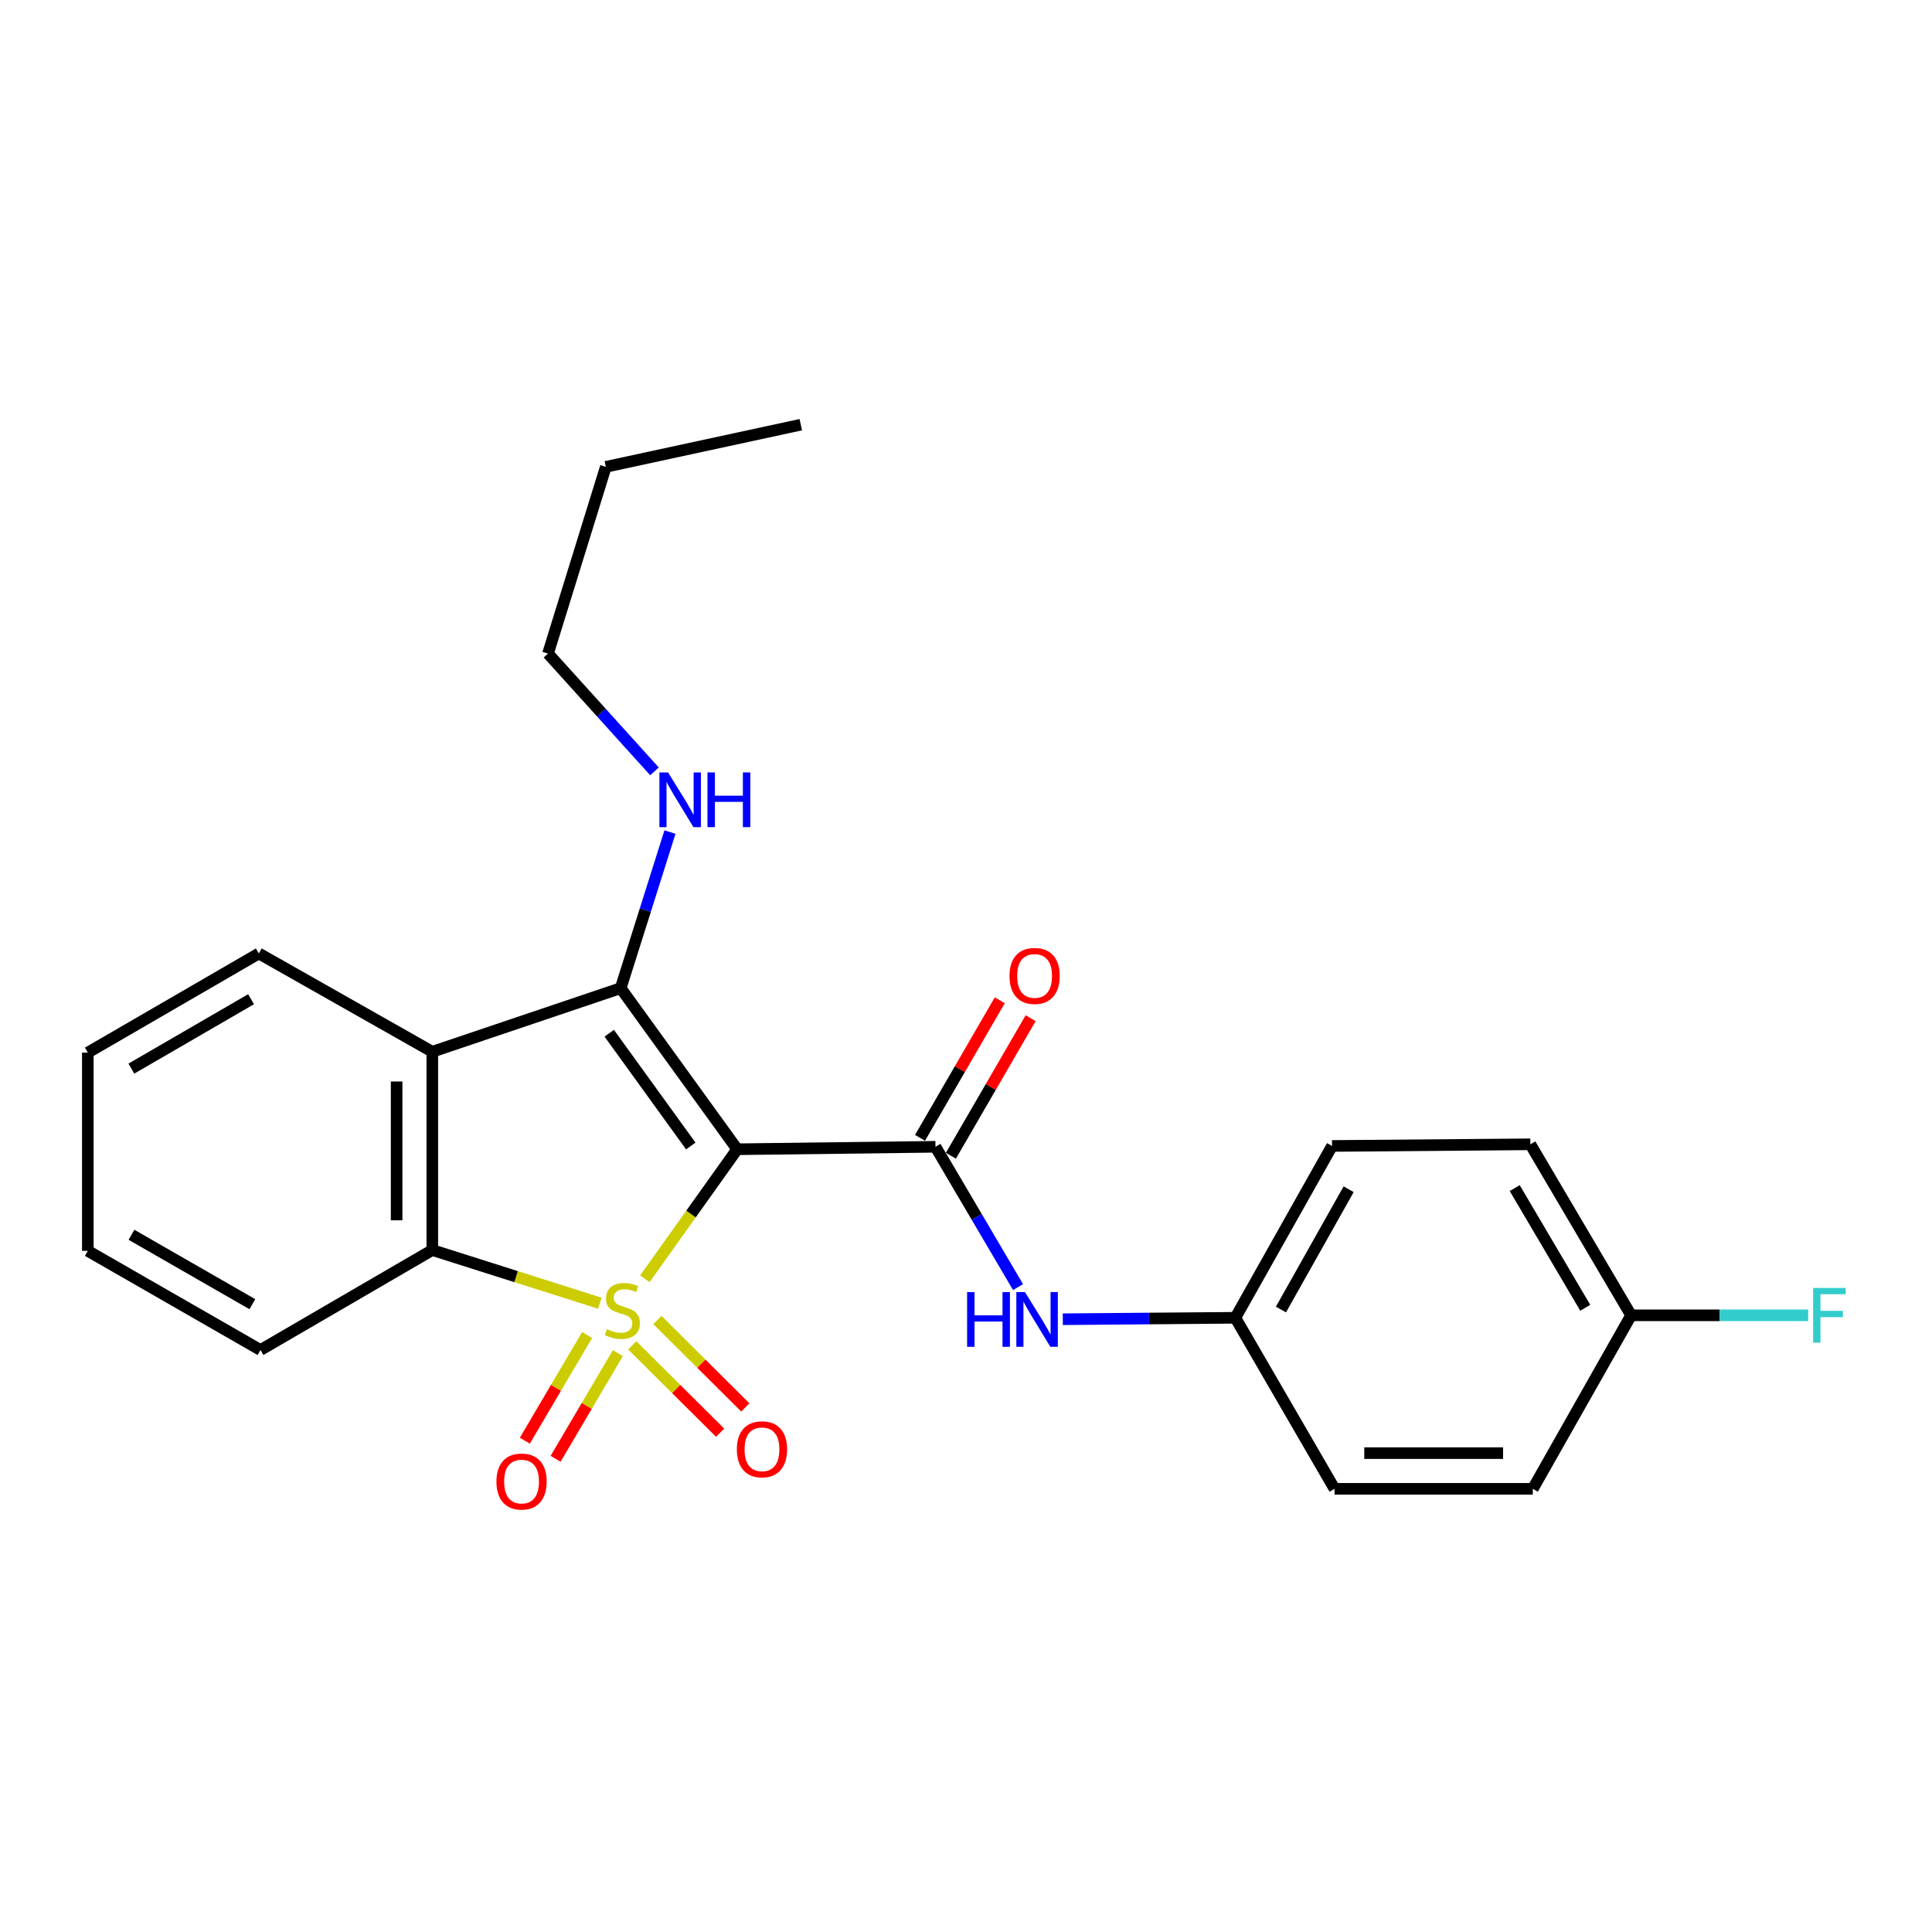 <?xml version='1.0' encoding='iso-8859-1'?>
<svg version='1.1' baseProfile='full'
              xmlns='http://www.w3.org/2000/svg'
                      xmlns:rdkit='http://www.rdkit.org/xml'
                      xmlns:xlink='http://www.w3.org/1999/xlink'
                  xml:space='preserve'
width='1000px' height='1000px' viewBox='0 0 1000 1000'>
<!-- END OF HEADER -->
<rect style='opacity:1.0;fill:#FFFFFF;stroke:none' width='1000' height='1000' x='0' y='0'> </rect>
<path class='bond-0' d='M 333.774,661.904 L 357.67,628.376' style='fill:none;fill-rule:evenodd;stroke:#CCCC00;stroke-width:6px;stroke-linecap:butt;stroke-linejoin:miter;stroke-opacity:1' />
<path class='bond-0' d='M 357.67,628.376 L 381.567,594.849' style='fill:none;fill-rule:evenodd;stroke:#000000;stroke-width:6px;stroke-linecap:butt;stroke-linejoin:miter;stroke-opacity:1' />
<path class='bond-3' d='M 310.474,674.536 L 267.118,660.781' style='fill:none;fill-rule:evenodd;stroke:#CCCC00;stroke-width:6px;stroke-linecap:butt;stroke-linejoin:miter;stroke-opacity:1' />
<path class='bond-3' d='M 267.118,660.781 L 223.763,647.025' style='fill:none;fill-rule:evenodd;stroke:#000000;stroke-width:6px;stroke-linecap:butt;stroke-linejoin:miter;stroke-opacity:1' />
<path class='bond-5' d='M 303.892,690.994 L 287.774,718.342' style='fill:none;fill-rule:evenodd;stroke:#CCCC00;stroke-width:6px;stroke-linecap:butt;stroke-linejoin:miter;stroke-opacity:1' />
<path class='bond-5' d='M 287.774,718.342 L 271.655,745.691' style='fill:none;fill-rule:evenodd;stroke:#FF0000;stroke-width:6px;stroke-linecap:butt;stroke-linejoin:miter;stroke-opacity:1' />
<path class='bond-5' d='M 319.807,700.374 L 303.688,727.722' style='fill:none;fill-rule:evenodd;stroke:#CCCC00;stroke-width:6px;stroke-linecap:butt;stroke-linejoin:miter;stroke-opacity:1' />
<path class='bond-5' d='M 303.688,727.722 L 287.57,755.071' style='fill:none;fill-rule:evenodd;stroke:#FF0000;stroke-width:6px;stroke-linecap:butt;stroke-linejoin:miter;stroke-opacity:1' />
<path class='bond-6' d='M 327.249,696.345 L 349.997,718.961' style='fill:none;fill-rule:evenodd;stroke:#CCCC00;stroke-width:6px;stroke-linecap:butt;stroke-linejoin:miter;stroke-opacity:1' />
<path class='bond-6' d='M 349.997,718.961 L 372.745,741.577' style='fill:none;fill-rule:evenodd;stroke:#FF0000;stroke-width:6px;stroke-linecap:butt;stroke-linejoin:miter;stroke-opacity:1' />
<path class='bond-6' d='M 340.273,683.244 L 363.022,705.86' style='fill:none;fill-rule:evenodd;stroke:#CCCC00;stroke-width:6px;stroke-linecap:butt;stroke-linejoin:miter;stroke-opacity:1' />
<path class='bond-6' d='M 363.022,705.86 L 385.77,728.476' style='fill:none;fill-rule:evenodd;stroke:#FF0000;stroke-width:6px;stroke-linecap:butt;stroke-linejoin:miter;stroke-opacity:1' />
<path class='bond-1' d='M 381.567,594.849 L 321.261,511.472' style='fill:none;fill-rule:evenodd;stroke:#000000;stroke-width:6px;stroke-linecap:butt;stroke-linejoin:miter;stroke-opacity:1' />
<path class='bond-1' d='M 357.552,593.169 L 315.339,534.805' style='fill:none;fill-rule:evenodd;stroke:#000000;stroke-width:6px;stroke-linecap:butt;stroke-linejoin:miter;stroke-opacity:1' />
<path class='bond-2' d='M 381.567,594.849 L 484.196,593.576' style='fill:none;fill-rule:evenodd;stroke:#000000;stroke-width:6px;stroke-linecap:butt;stroke-linejoin:miter;stroke-opacity:1' />
<path class='bond-9' d='M 321.261,511.472 L 334.017,471.076' style='fill:none;fill-rule:evenodd;stroke:#000000;stroke-width:6px;stroke-linecap:butt;stroke-linejoin:miter;stroke-opacity:1' />
<path class='bond-9' d='M 334.017,471.076 L 346.772,430.68' style='fill:none;fill-rule:evenodd;stroke:#0000FF;stroke-width:6px;stroke-linecap:butt;stroke-linejoin:miter;stroke-opacity:1' />
<path class='bond-24' d='M 321.261,511.472 L 223.763,544.386' style='fill:none;fill-rule:evenodd;stroke:#000000;stroke-width:6px;stroke-linecap:butt;stroke-linejoin:miter;stroke-opacity:1' />
<path class='bond-7' d='M 484.196,593.576 L 505.565,629.885' style='fill:none;fill-rule:evenodd;stroke:#000000;stroke-width:6px;stroke-linecap:butt;stroke-linejoin:miter;stroke-opacity:1' />
<path class='bond-7' d='M 505.565,629.885 L 526.934,666.193' style='fill:none;fill-rule:evenodd;stroke:#0000FF;stroke-width:6px;stroke-linecap:butt;stroke-linejoin:miter;stroke-opacity:1' />
<path class='bond-8' d='M 492.187,598.208 L 512.825,562.608' style='fill:none;fill-rule:evenodd;stroke:#000000;stroke-width:6px;stroke-linecap:butt;stroke-linejoin:miter;stroke-opacity:1' />
<path class='bond-8' d='M 512.825,562.608 L 533.463,527.008' style='fill:none;fill-rule:evenodd;stroke:#FF0000;stroke-width:6px;stroke-linecap:butt;stroke-linejoin:miter;stroke-opacity:1' />
<path class='bond-8' d='M 476.205,588.943 L 496.843,553.343' style='fill:none;fill-rule:evenodd;stroke:#000000;stroke-width:6px;stroke-linecap:butt;stroke-linejoin:miter;stroke-opacity:1' />
<path class='bond-8' d='M 496.843,553.343 L 517.481,517.743' style='fill:none;fill-rule:evenodd;stroke:#FF0000;stroke-width:6px;stroke-linecap:butt;stroke-linejoin:miter;stroke-opacity:1' />
<path class='bond-4' d='M 223.763,647.025 L 223.763,544.386' style='fill:none;fill-rule:evenodd;stroke:#000000;stroke-width:6px;stroke-linecap:butt;stroke-linejoin:miter;stroke-opacity:1' />
<path class='bond-4' d='M 205.29,631.629 L 205.29,559.782' style='fill:none;fill-rule:evenodd;stroke:#000000;stroke-width:6px;stroke-linecap:butt;stroke-linejoin:miter;stroke-opacity:1' />
<path class='bond-13' d='M 223.763,647.025 L 134.824,698.761' style='fill:none;fill-rule:evenodd;stroke:#000000;stroke-width:6px;stroke-linecap:butt;stroke-linejoin:miter;stroke-opacity:1' />
<path class='bond-12' d='M 223.763,544.386 L 133.973,493.512' style='fill:none;fill-rule:evenodd;stroke:#000000;stroke-width:6px;stroke-linecap:butt;stroke-linejoin:miter;stroke-opacity:1' />
<path class='bond-10' d='M 550.099,682.834 L 594.756,682.459' style='fill:none;fill-rule:evenodd;stroke:#0000FF;stroke-width:6px;stroke-linecap:butt;stroke-linejoin:miter;stroke-opacity:1' />
<path class='bond-10' d='M 594.756,682.459 L 639.413,682.084' style='fill:none;fill-rule:evenodd;stroke:#000000;stroke-width:6px;stroke-linecap:butt;stroke-linejoin:miter;stroke-opacity:1' />
<path class='bond-19' d='M 338.76,399.26 L 311.204,368.772' style='fill:none;fill-rule:evenodd;stroke:#0000FF;stroke-width:6px;stroke-linecap:butt;stroke-linejoin:miter;stroke-opacity:1' />
<path class='bond-19' d='M 311.204,368.772 L 283.648,338.285' style='fill:none;fill-rule:evenodd;stroke:#000000;stroke-width:6px;stroke-linecap:butt;stroke-linejoin:miter;stroke-opacity:1' />
<path class='bond-15' d='M 639.413,682.084 L 690.748,770.612' style='fill:none;fill-rule:evenodd;stroke:#000000;stroke-width:6px;stroke-linecap:butt;stroke-linejoin:miter;stroke-opacity:1' />
<path class='bond-16' d='M 639.413,682.084 L 689.466,593.145' style='fill:none;fill-rule:evenodd;stroke:#000000;stroke-width:6px;stroke-linecap:butt;stroke-linejoin:miter;stroke-opacity:1' />
<path class='bond-16' d='M 663.02,677.803 L 698.057,615.546' style='fill:none;fill-rule:evenodd;stroke:#000000;stroke-width:6px;stroke-linecap:butt;stroke-linejoin:miter;stroke-opacity:1' />
<path class='bond-11' d='M 844.262,680.801 L 792.105,592.293' style='fill:none;fill-rule:evenodd;stroke:#000000;stroke-width:6px;stroke-linecap:butt;stroke-linejoin:miter;stroke-opacity:1' />
<path class='bond-11' d='M 820.523,676.903 L 784.013,614.948' style='fill:none;fill-rule:evenodd;stroke:#000000;stroke-width:6px;stroke-linecap:butt;stroke-linejoin:miter;stroke-opacity:1' />
<path class='bond-14' d='M 844.262,680.801 L 890.084,680.801' style='fill:none;fill-rule:evenodd;stroke:#000000;stroke-width:6px;stroke-linecap:butt;stroke-linejoin:miter;stroke-opacity:1' />
<path class='bond-14' d='M 890.084,680.801 L 935.906,680.801' style='fill:none;fill-rule:evenodd;stroke:#33CCCC;stroke-width:6px;stroke-linecap:butt;stroke-linejoin:miter;stroke-opacity:1' />
<path class='bond-26' d='M 844.262,680.801 L 793.378,770.612' style='fill:none;fill-rule:evenodd;stroke:#000000;stroke-width:6px;stroke-linecap:butt;stroke-linejoin:miter;stroke-opacity:1' />
<path class='bond-25' d='M 133.973,493.512 L 45.455,544.827' style='fill:none;fill-rule:evenodd;stroke:#000000;stroke-width:6px;stroke-linecap:butt;stroke-linejoin:miter;stroke-opacity:1' />
<path class='bond-25' d='M 129.96,517.191 L 67.997,553.112' style='fill:none;fill-rule:evenodd;stroke:#000000;stroke-width:6px;stroke-linecap:butt;stroke-linejoin:miter;stroke-opacity:1' />
<path class='bond-22' d='M 134.824,698.761 L 45.455,647.446' style='fill:none;fill-rule:evenodd;stroke:#000000;stroke-width:6px;stroke-linecap:butt;stroke-linejoin:miter;stroke-opacity:1' />
<path class='bond-22' d='M 130.618,675.043 L 68.059,639.123' style='fill:none;fill-rule:evenodd;stroke:#000000;stroke-width:6px;stroke-linecap:butt;stroke-linejoin:miter;stroke-opacity:1' />
<path class='bond-18' d='M 690.748,770.612 L 793.378,770.612' style='fill:none;fill-rule:evenodd;stroke:#000000;stroke-width:6px;stroke-linecap:butt;stroke-linejoin:miter;stroke-opacity:1' />
<path class='bond-18' d='M 706.143,752.139 L 777.984,752.139' style='fill:none;fill-rule:evenodd;stroke:#000000;stroke-width:6px;stroke-linecap:butt;stroke-linejoin:miter;stroke-opacity:1' />
<path class='bond-17' d='M 689.466,593.145 L 792.105,592.293' style='fill:none;fill-rule:evenodd;stroke:#000000;stroke-width:6px;stroke-linecap:butt;stroke-linejoin:miter;stroke-opacity:1' />
<path class='bond-20' d='M 283.648,338.285 L 313.574,241.638' style='fill:none;fill-rule:evenodd;stroke:#000000;stroke-width:6px;stroke-linecap:butt;stroke-linejoin:miter;stroke-opacity:1' />
<path class='bond-23' d='M 313.574,241.638 L 414.49,219.819' style='fill:none;fill-rule:evenodd;stroke:#000000;stroke-width:6px;stroke-linecap:butt;stroke-linejoin:miter;stroke-opacity:1' />
<path class='bond-21' d='M 45.455,544.827 L 45.455,647.446' style='fill:none;fill-rule:evenodd;stroke:#000000;stroke-width:6px;stroke-linecap:butt;stroke-linejoin:miter;stroke-opacity:1' />
<path  class='atom-0' d='M 314.134 687.955
Q 314.454 688.075, 315.774 688.635
Q 317.094 689.195, 318.534 689.555
Q 320.014 689.875, 321.454 689.875
Q 324.134 689.875, 325.694 688.595
Q 327.254 687.275, 327.254 684.995
Q 327.254 683.435, 326.454 682.475
Q 325.694 681.515, 324.494 680.995
Q 323.294 680.475, 321.294 679.875
Q 318.774 679.115, 317.254 678.395
Q 315.774 677.675, 314.694 676.155
Q 313.654 674.635, 313.654 672.075
Q 313.654 668.515, 316.054 666.315
Q 318.494 664.115, 323.294 664.115
Q 326.574 664.115, 330.294 665.675
L 329.374 668.755
Q 325.974 667.355, 323.414 667.355
Q 320.654 667.355, 319.134 668.515
Q 317.614 669.635, 317.654 671.595
Q 317.654 673.115, 318.414 674.035
Q 319.214 674.955, 320.334 675.475
Q 321.494 675.995, 323.414 676.595
Q 325.974 677.395, 327.494 678.195
Q 329.014 678.995, 330.094 680.635
Q 331.214 682.235, 331.214 684.995
Q 331.214 688.915, 328.574 691.035
Q 325.974 693.115, 321.614 693.115
Q 319.094 693.115, 317.174 692.555
Q 315.294 692.035, 313.054 691.115
L 314.134 687.955
' fill='#CCCC00'/>
<path  class='atom-6' d='M 256.957 766.843
Q 256.957 760.043, 260.317 756.243
Q 263.677 752.443, 269.957 752.443
Q 276.237 752.443, 279.597 756.243
Q 282.957 760.043, 282.957 766.843
Q 282.957 773.723, 279.557 777.643
Q 276.157 781.523, 269.957 781.523
Q 263.717 781.523, 260.317 777.643
Q 256.957 773.763, 256.957 766.843
M 269.957 778.323
Q 274.277 778.323, 276.597 775.443
Q 278.957 772.523, 278.957 766.843
Q 278.957 761.283, 276.597 758.483
Q 274.277 755.643, 269.957 755.643
Q 265.637 755.643, 263.277 758.443
Q 260.957 761.243, 260.957 766.843
Q 260.957 772.563, 263.277 775.443
Q 265.637 778.323, 269.957 778.323
' fill='#FF0000'/>
<path  class='atom-7' d='M 381.395 750.156
Q 381.395 743.356, 384.755 739.556
Q 388.115 735.756, 394.395 735.756
Q 400.675 735.756, 404.035 739.556
Q 407.395 743.356, 407.395 750.156
Q 407.395 757.036, 403.995 760.956
Q 400.595 764.836, 394.395 764.836
Q 388.155 764.836, 384.755 760.956
Q 381.395 757.076, 381.395 750.156
M 394.395 761.636
Q 398.715 761.636, 401.035 758.756
Q 403.395 755.836, 403.395 750.156
Q 403.395 744.596, 401.035 741.796
Q 398.715 738.956, 394.395 738.956
Q 390.075 738.956, 387.715 741.756
Q 385.395 744.556, 385.395 750.156
Q 385.395 755.876, 387.715 758.756
Q 390.075 761.636, 394.395 761.636
' fill='#FF0000'/>
<path  class='atom-8' d='M 500.574 668.786
L 504.414 668.786
L 504.414 680.826
L 518.894 680.826
L 518.894 668.786
L 522.734 668.786
L 522.734 697.106
L 518.894 697.106
L 518.894 684.026
L 504.414 684.026
L 504.414 697.106
L 500.574 697.106
L 500.574 668.786
' fill='#0000FF'/>
<path  class='atom-8' d='M 530.534 668.786
L 539.814 683.786
Q 540.734 685.266, 542.214 687.946
Q 543.694 690.626, 543.774 690.786
L 543.774 668.786
L 547.534 668.786
L 547.534 697.106
L 543.654 697.106
L 533.694 680.706
Q 532.534 678.786, 531.294 676.586
Q 530.094 674.386, 529.734 673.706
L 529.734 697.106
L 526.054 697.106
L 526.054 668.786
L 530.534 668.786
' fill='#0000FF'/>
<path  class='atom-9' d='M 522.511 505.138
Q 522.511 498.338, 525.871 494.538
Q 529.231 490.738, 535.511 490.738
Q 541.791 490.738, 545.151 494.538
Q 548.511 498.338, 548.511 505.138
Q 548.511 512.018, 545.111 515.938
Q 541.711 519.818, 535.511 519.818
Q 529.271 519.818, 525.871 515.938
Q 522.511 512.058, 522.511 505.138
M 535.511 516.618
Q 539.831 516.618, 542.151 513.738
Q 544.511 510.818, 544.511 505.138
Q 544.511 499.578, 542.151 496.778
Q 539.831 493.938, 535.511 493.938
Q 531.191 493.938, 528.831 496.738
Q 526.511 499.538, 526.511 505.138
Q 526.511 510.858, 528.831 513.738
Q 531.191 516.618, 535.511 516.618
' fill='#FF0000'/>
<path  class='atom-10' d='M 345.79 399.804
L 355.07 414.804
Q 355.99 416.284, 357.47 418.964
Q 358.95 421.644, 359.03 421.804
L 359.03 399.804
L 362.79 399.804
L 362.79 428.124
L 358.91 428.124
L 348.95 411.724
Q 347.79 409.804, 346.55 407.604
Q 345.35 405.404, 344.99 404.724
L 344.99 428.124
L 341.31 428.124
L 341.31 399.804
L 345.79 399.804
' fill='#0000FF'/>
<path  class='atom-10' d='M 366.19 399.804
L 370.03 399.804
L 370.03 411.844
L 384.51 411.844
L 384.51 399.804
L 388.35 399.804
L 388.35 428.124
L 384.51 428.124
L 384.51 415.044
L 370.03 415.044
L 370.03 428.124
L 366.19 428.124
L 366.19 399.804
' fill='#0000FF'/>
<path  class='atom-15' d='M 938.471 666.641
L 955.311 666.641
L 955.311 669.881
L 942.271 669.881
L 942.271 678.481
L 953.871 678.481
L 953.871 681.761
L 942.271 681.761
L 942.271 694.961
L 938.471 694.961
L 938.471 666.641
' fill='#33CCCC'/>
</svg>
